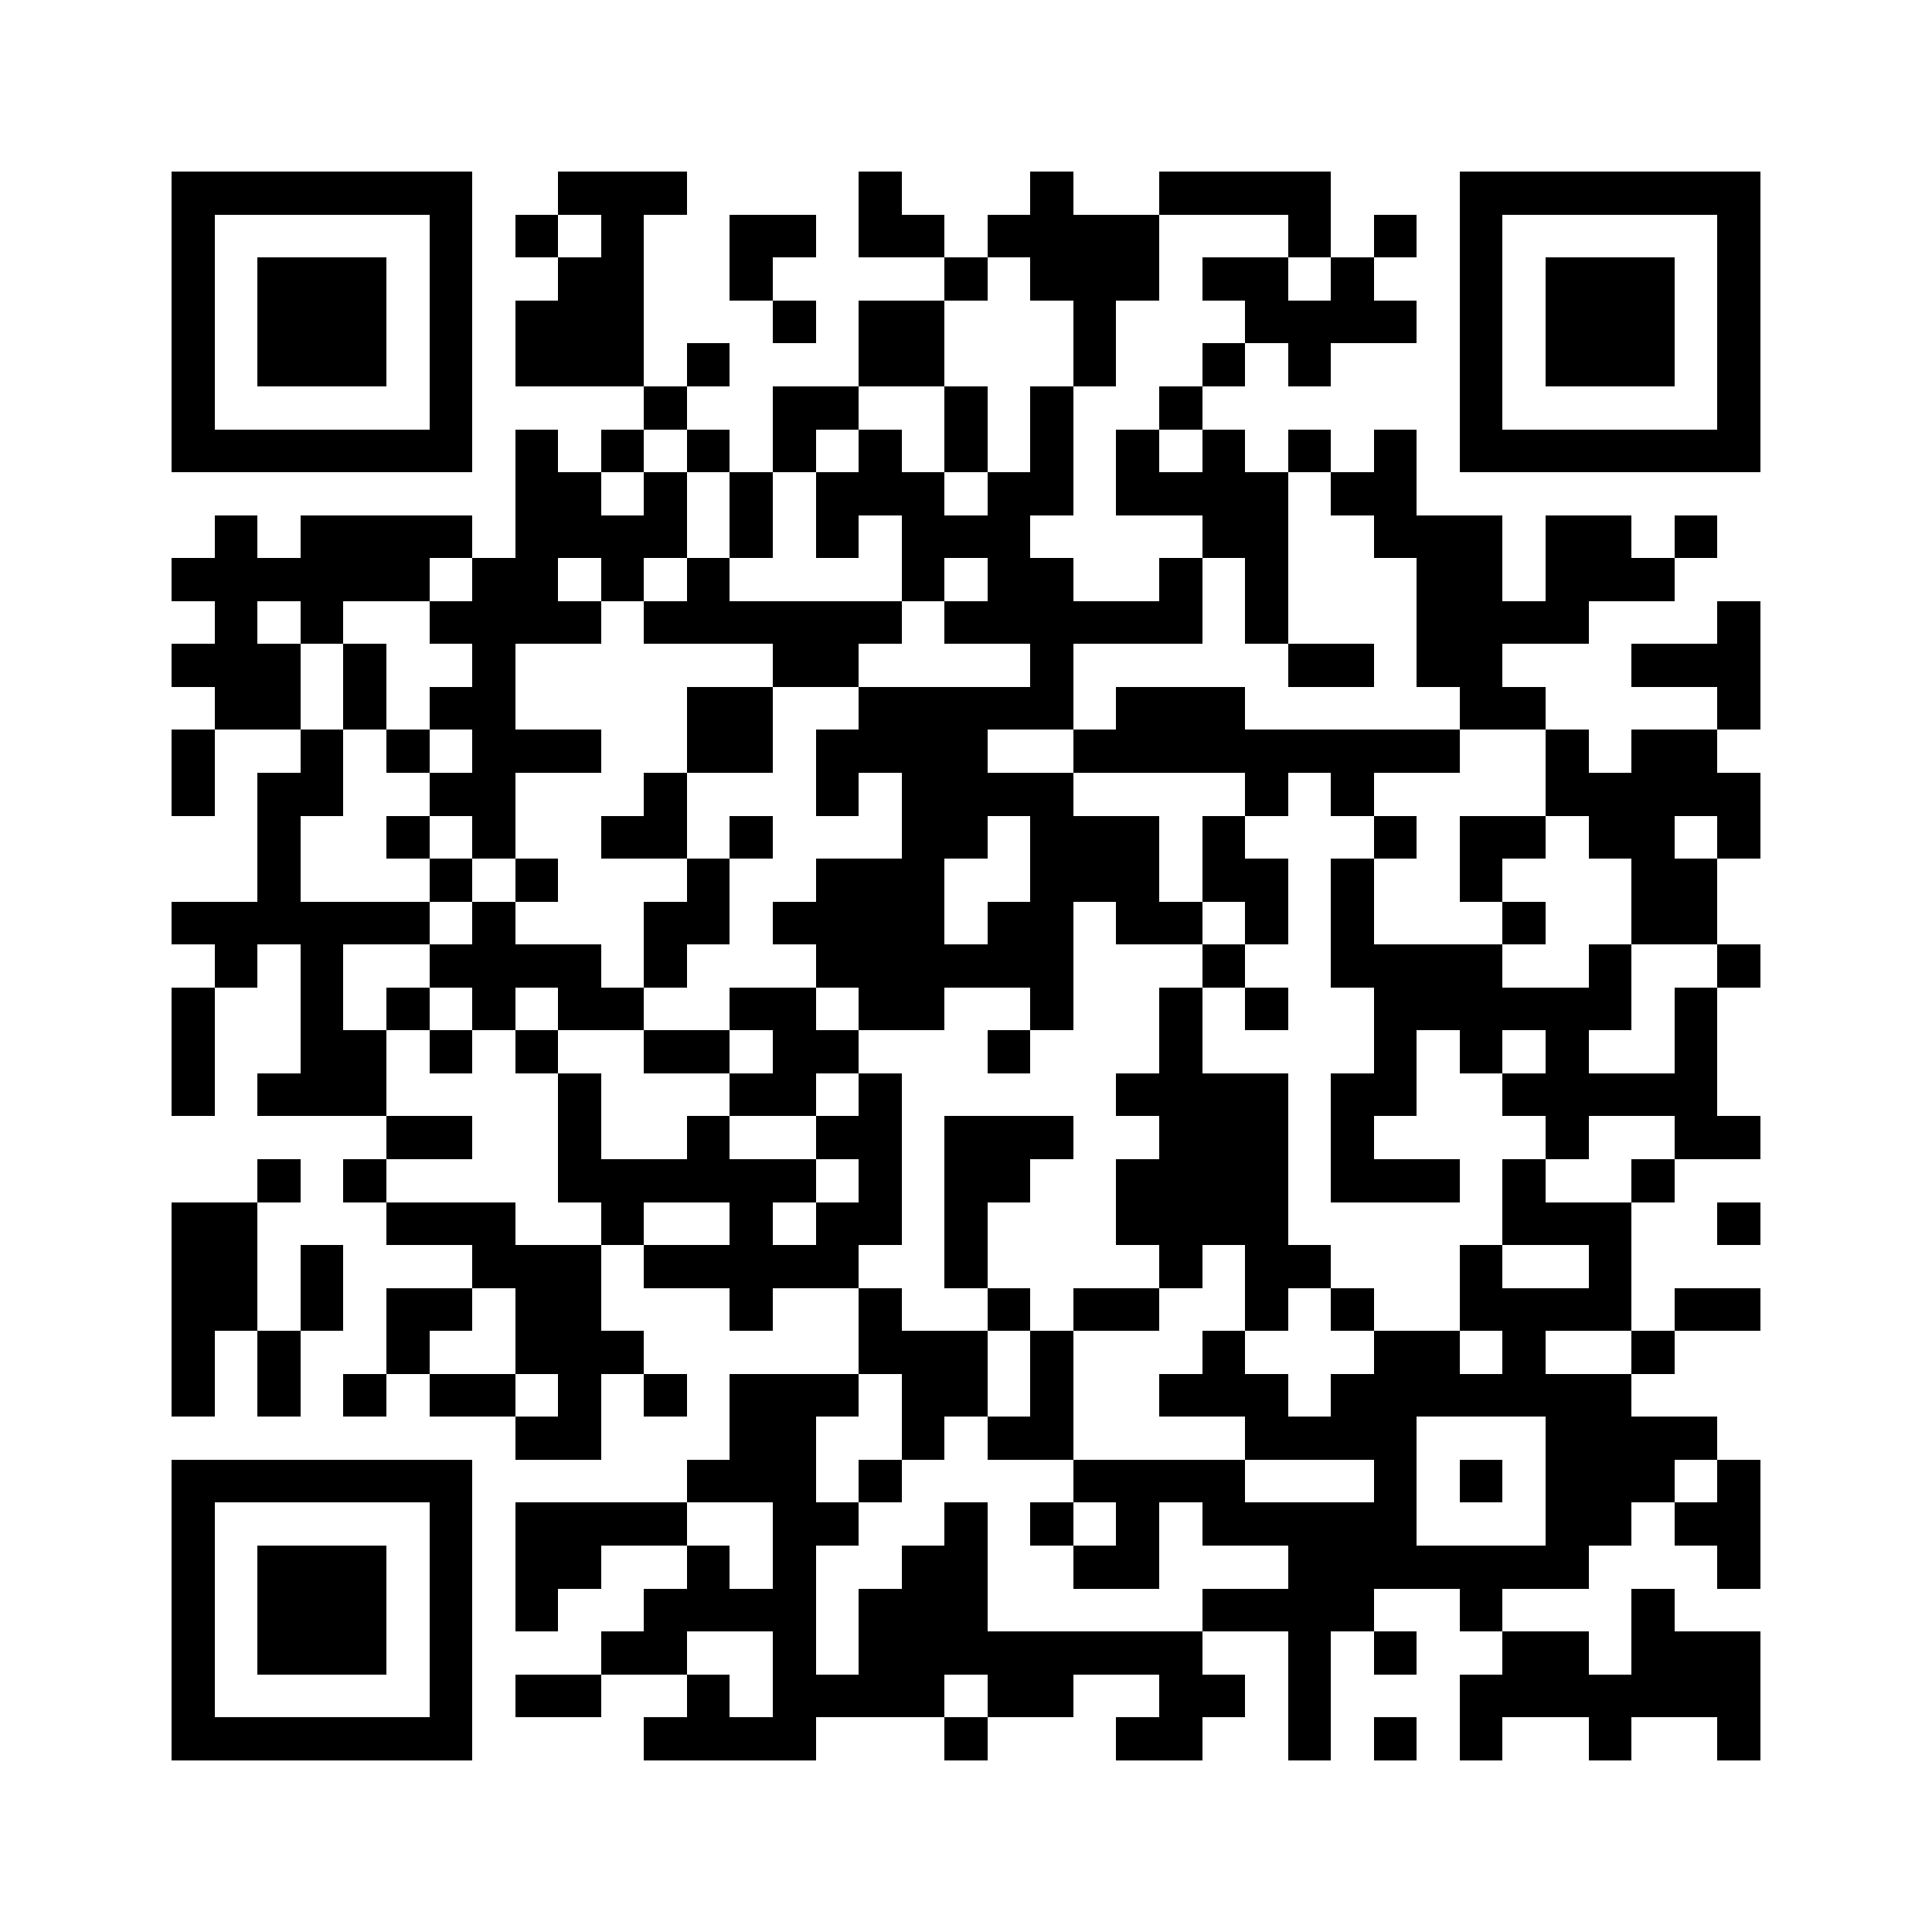 <?xml version="1.0" encoding="UTF-8"?>
<svg xmlns="http://www.w3.org/2000/svg" xmlns:xlink="http://www.w3.org/1999/xlink" version="1.1" shape-rendering="crispEdges" width="900" height="900">
  <rect x="0" y="0" width="900" height="900" fill="#FFFFFF"></rect>
  <rect x="80" y="80" width="140" height="20" fill="#000000"></rect>
  <rect x="260" y="80" width="60" height="20" fill="#000000"></rect>
  <rect x="400" y="80" width="20" height="20" fill="#000000"></rect>
  <rect x="480" y="80" width="20" height="20" fill="#000000"></rect>
  <rect x="540" y="80" width="80" height="20" fill="#000000"></rect>
  <rect x="680" y="80" width="140" height="20" fill="#000000"></rect>
  <rect x="80" y="100" width="20" height="100" fill="#000000"></rect>
  <rect x="200" y="100" width="20" height="100" fill="#000000"></rect>
  <rect x="240" y="100" width="20" height="20" fill="#000000"></rect>
  <rect x="280" y="100" width="20" height="20" fill="#000000"></rect>
  <rect x="340" y="100" width="40" height="20" fill="#000000"></rect>
  <rect x="400" y="100" width="40" height="20" fill="#000000"></rect>
  <rect x="460" y="100" width="80" height="20" fill="#000000"></rect>
  <rect x="600" y="100" width="20" height="20" fill="#000000"></rect>
  <rect x="640" y="100" width="20" height="20" fill="#000000"></rect>
  <rect x="680" y="100" width="20" height="100" fill="#000000"></rect>
  <rect x="800" y="100" width="20" height="100" fill="#000000"></rect>
  <rect x="120" y="120" width="60" height="60" fill="#000000"></rect>
  <rect x="260" y="120" width="40" height="20" fill="#000000"></rect>
  <rect x="340" y="120" width="20" height="20" fill="#000000"></rect>
  <rect x="440" y="120" width="20" height="20" fill="#000000"></rect>
  <rect x="480" y="120" width="60" height="20" fill="#000000"></rect>
  <rect x="560" y="120" width="40" height="20" fill="#000000"></rect>
  <rect x="620" y="120" width="20" height="20" fill="#000000"></rect>
  <rect x="720" y="120" width="60" height="60" fill="#000000"></rect>
  <rect x="240" y="140" width="60" height="40" fill="#000000"></rect>
  <rect x="360" y="140" width="20" height="20" fill="#000000"></rect>
  <rect x="400" y="140" width="40" height="40" fill="#000000"></rect>
  <rect x="500" y="140" width="20" height="40" fill="#000000"></rect>
  <rect x="580" y="140" width="80" height="20" fill="#000000"></rect>
  <rect x="320" y="160" width="20" height="20" fill="#000000"></rect>
  <rect x="560" y="160" width="20" height="20" fill="#000000"></rect>
  <rect x="600" y="160" width="20" height="20" fill="#000000"></rect>
  <rect x="300" y="180" width="20" height="20" fill="#000000"></rect>
  <rect x="360" y="180" width="40" height="20" fill="#000000"></rect>
  <rect x="440" y="180" width="20" height="40" fill="#000000"></rect>
  <rect x="480" y="180" width="20" height="40" fill="#000000"></rect>
  <rect x="540" y="180" width="20" height="20" fill="#000000"></rect>
  <rect x="80" y="200" width="140" height="20" fill="#000000"></rect>
  <rect x="240" y="200" width="20" height="20" fill="#000000"></rect>
  <rect x="280" y="200" width="20" height="20" fill="#000000"></rect>
  <rect x="320" y="200" width="20" height="20" fill="#000000"></rect>
  <rect x="360" y="200" width="20" height="20" fill="#000000"></rect>
  <rect x="400" y="200" width="20" height="20" fill="#000000"></rect>
  <rect x="520" y="200" width="20" height="20" fill="#000000"></rect>
  <rect x="560" y="200" width="20" height="20" fill="#000000"></rect>
  <rect x="600" y="200" width="20" height="20" fill="#000000"></rect>
  <rect x="640" y="200" width="20" height="20" fill="#000000"></rect>
  <rect x="680" y="200" width="140" height="20" fill="#000000"></rect>
  <rect x="240" y="220" width="40" height="20" fill="#000000"></rect>
  <rect x="300" y="220" width="20" height="20" fill="#000000"></rect>
  <rect x="340" y="220" width="20" height="40" fill="#000000"></rect>
  <rect x="380" y="220" width="60" height="20" fill="#000000"></rect>
  <rect x="460" y="220" width="40" height="20" fill="#000000"></rect>
  <rect x="520" y="220" width="80" height="20" fill="#000000"></rect>
  <rect x="620" y="220" width="40" height="20" fill="#000000"></rect>
  <rect x="100" y="240" width="20" height="20" fill="#000000"></rect>
  <rect x="140" y="240" width="80" height="20" fill="#000000"></rect>
  <rect x="240" y="240" width="80" height="20" fill="#000000"></rect>
  <rect x="380" y="240" width="20" height="20" fill="#000000"></rect>
  <rect x="420" y="240" width="60" height="20" fill="#000000"></rect>
  <rect x="560" y="240" width="40" height="20" fill="#000000"></rect>
  <rect x="640" y="240" width="60" height="20" fill="#000000"></rect>
  <rect x="720" y="240" width="40" height="20" fill="#000000"></rect>
  <rect x="780" y="240" width="20" height="20" fill="#000000"></rect>
  <rect x="80" y="260" width="120" height="20" fill="#000000"></rect>
  <rect x="220" y="260" width="40" height="20" fill="#000000"></rect>
  <rect x="280" y="260" width="20" height="20" fill="#000000"></rect>
  <rect x="320" y="260" width="20" height="20" fill="#000000"></rect>
  <rect x="420" y="260" width="20" height="20" fill="#000000"></rect>
  <rect x="460" y="260" width="40" height="20" fill="#000000"></rect>
  <rect x="540" y="260" width="20" height="20" fill="#000000"></rect>
  <rect x="580" y="260" width="20" height="40" fill="#000000"></rect>
  <rect x="660" y="260" width="40" height="20" fill="#000000"></rect>
  <rect x="720" y="260" width="60" height="20" fill="#000000"></rect>
  <rect x="100" y="280" width="20" height="20" fill="#000000"></rect>
  <rect x="140" y="280" width="20" height="20" fill="#000000"></rect>
  <rect x="200" y="280" width="80" height="20" fill="#000000"></rect>
  <rect x="300" y="280" width="120" height="20" fill="#000000"></rect>
  <rect x="440" y="280" width="120" height="20" fill="#000000"></rect>
  <rect x="660" y="280" width="80" height="20" fill="#000000"></rect>
  <rect x="800" y="280" width="20" height="20" fill="#000000"></rect>
  <rect x="80" y="300" width="60" height="20" fill="#000000"></rect>
  <rect x="160" y="300" width="20" height="40" fill="#000000"></rect>
  <rect x="220" y="300" width="20" height="20" fill="#000000"></rect>
  <rect x="360" y="300" width="40" height="20" fill="#000000"></rect>
  <rect x="480" y="300" width="20" height="20" fill="#000000"></rect>
  <rect x="600" y="300" width="40" height="20" fill="#000000"></rect>
  <rect x="660" y="300" width="40" height="20" fill="#000000"></rect>
  <rect x="760" y="300" width="60" height="20" fill="#000000"></rect>
  <rect x="100" y="320" width="40" height="20" fill="#000000"></rect>
  <rect x="200" y="320" width="40" height="20" fill="#000000"></rect>
  <rect x="320" y="320" width="40" height="40" fill="#000000"></rect>
  <rect x="400" y="320" width="100" height="20" fill="#000000"></rect>
  <rect x="520" y="320" width="60" height="20" fill="#000000"></rect>
  <rect x="680" y="320" width="40" height="20" fill="#000000"></rect>
  <rect x="800" y="320" width="20" height="20" fill="#000000"></rect>
  <rect x="80" y="340" width="20" height="40" fill="#000000"></rect>
  <rect x="140" y="340" width="20" height="20" fill="#000000"></rect>
  <rect x="180" y="340" width="20" height="20" fill="#000000"></rect>
  <rect x="220" y="340" width="60" height="20" fill="#000000"></rect>
  <rect x="380" y="340" width="80" height="20" fill="#000000"></rect>
  <rect x="500" y="340" width="180" height="20" fill="#000000"></rect>
  <rect x="720" y="340" width="20" height="20" fill="#000000"></rect>
  <rect x="760" y="340" width="40" height="20" fill="#000000"></rect>
  <rect x="120" y="360" width="40" height="20" fill="#000000"></rect>
  <rect x="200" y="360" width="40" height="20" fill="#000000"></rect>
  <rect x="300" y="360" width="20" height="20" fill="#000000"></rect>
  <rect x="380" y="360" width="20" height="20" fill="#000000"></rect>
  <rect x="420" y="360" width="80" height="20" fill="#000000"></rect>
  <rect x="580" y="360" width="20" height="20" fill="#000000"></rect>
  <rect x="620" y="360" width="20" height="20" fill="#000000"></rect>
  <rect x="720" y="360" width="100" height="20" fill="#000000"></rect>
  <rect x="120" y="380" width="20" height="40" fill="#000000"></rect>
  <rect x="180" y="380" width="20" height="20" fill="#000000"></rect>
  <rect x="220" y="380" width="20" height="20" fill="#000000"></rect>
  <rect x="280" y="380" width="40" height="20" fill="#000000"></rect>
  <rect x="340" y="380" width="20" height="20" fill="#000000"></rect>
  <rect x="420" y="380" width="40" height="20" fill="#000000"></rect>
  <rect x="480" y="380" width="60" height="40" fill="#000000"></rect>
  <rect x="560" y="380" width="20" height="20" fill="#000000"></rect>
  <rect x="640" y="380" width="20" height="20" fill="#000000"></rect>
  <rect x="680" y="380" width="40" height="20" fill="#000000"></rect>
  <rect x="740" y="380" width="40" height="20" fill="#000000"></rect>
  <rect x="800" y="380" width="20" height="20" fill="#000000"></rect>
  <rect x="200" y="400" width="20" height="20" fill="#000000"></rect>
  <rect x="240" y="400" width="20" height="20" fill="#000000"></rect>
  <rect x="320" y="400" width="20" height="20" fill="#000000"></rect>
  <rect x="380" y="400" width="60" height="20" fill="#000000"></rect>
  <rect x="560" y="400" width="40" height="20" fill="#000000"></rect>
  <rect x="620" y="400" width="20" height="40" fill="#000000"></rect>
  <rect x="680" y="400" width="20" height="20" fill="#000000"></rect>
  <rect x="760" y="400" width="40" height="40" fill="#000000"></rect>
  <rect x="80" y="420" width="120" height="20" fill="#000000"></rect>
  <rect x="220" y="420" width="20" height="20" fill="#000000"></rect>
  <rect x="300" y="420" width="40" height="20" fill="#000000"></rect>
  <rect x="360" y="420" width="80" height="20" fill="#000000"></rect>
  <rect x="460" y="420" width="40" height="20" fill="#000000"></rect>
  <rect x="520" y="420" width="40" height="20" fill="#000000"></rect>
  <rect x="580" y="420" width="20" height="20" fill="#000000"></rect>
  <rect x="700" y="420" width="20" height="20" fill="#000000"></rect>
  <rect x="100" y="440" width="20" height="20" fill="#000000"></rect>
  <rect x="140" y="440" width="20" height="40" fill="#000000"></rect>
  <rect x="200" y="440" width="80" height="20" fill="#000000"></rect>
  <rect x="300" y="440" width="20" height="20" fill="#000000"></rect>
  <rect x="380" y="440" width="120" height="20" fill="#000000"></rect>
  <rect x="560" y="440" width="20" height="20" fill="#000000"></rect>
  <rect x="620" y="440" width="80" height="20" fill="#000000"></rect>
  <rect x="740" y="440" width="20" height="20" fill="#000000"></rect>
  <rect x="800" y="440" width="20" height="20" fill="#000000"></rect>
  <rect x="80" y="460" width="20" height="60" fill="#000000"></rect>
  <rect x="180" y="460" width="20" height="20" fill="#000000"></rect>
  <rect x="220" y="460" width="20" height="20" fill="#000000"></rect>
  <rect x="260" y="460" width="40" height="20" fill="#000000"></rect>
  <rect x="340" y="460" width="40" height="20" fill="#000000"></rect>
  <rect x="400" y="460" width="40" height="20" fill="#000000"></rect>
  <rect x="480" y="460" width="20" height="20" fill="#000000"></rect>
  <rect x="540" y="460" width="20" height="40" fill="#000000"></rect>
  <rect x="580" y="460" width="20" height="20" fill="#000000"></rect>
  <rect x="640" y="460" width="120" height="20" fill="#000000"></rect>
  <rect x="780" y="460" width="20" height="40" fill="#000000"></rect>
  <rect x="140" y="480" width="40" height="20" fill="#000000"></rect>
  <rect x="200" y="480" width="20" height="20" fill="#000000"></rect>
  <rect x="240" y="480" width="20" height="20" fill="#000000"></rect>
  <rect x="300" y="480" width="40" height="20" fill="#000000"></rect>
  <rect x="360" y="480" width="40" height="20" fill="#000000"></rect>
  <rect x="460" y="480" width="20" height="20" fill="#000000"></rect>
  <rect x="640" y="480" width="20" height="20" fill="#000000"></rect>
  <rect x="680" y="480" width="20" height="20" fill="#000000"></rect>
  <rect x="720" y="480" width="20" height="20" fill="#000000"></rect>
  <rect x="120" y="500" width="60" height="20" fill="#000000"></rect>
  <rect x="260" y="500" width="20" height="40" fill="#000000"></rect>
  <rect x="340" y="500" width="40" height="20" fill="#000000"></rect>
  <rect x="400" y="500" width="20" height="20" fill="#000000"></rect>
  <rect x="520" y="500" width="80" height="20" fill="#000000"></rect>
  <rect x="620" y="500" width="40" height="20" fill="#000000"></rect>
  <rect x="700" y="500" width="100" height="20" fill="#000000"></rect>
  <rect x="180" y="520" width="40" height="20" fill="#000000"></rect>
  <rect x="320" y="520" width="20" height="20" fill="#000000"></rect>
  <rect x="380" y="520" width="40" height="20" fill="#000000"></rect>
  <rect x="440" y="520" width="60" height="20" fill="#000000"></rect>
  <rect x="540" y="520" width="60" height="20" fill="#000000"></rect>
  <rect x="620" y="520" width="20" height="20" fill="#000000"></rect>
  <rect x="720" y="520" width="20" height="20" fill="#000000"></rect>
  <rect x="780" y="520" width="40" height="20" fill="#000000"></rect>
  <rect x="120" y="540" width="20" height="20" fill="#000000"></rect>
  <rect x="160" y="540" width="20" height="20" fill="#000000"></rect>
  <rect x="260" y="540" width="120" height="20" fill="#000000"></rect>
  <rect x="400" y="540" width="20" height="20" fill="#000000"></rect>
  <rect x="440" y="540" width="40" height="20" fill="#000000"></rect>
  <rect x="520" y="540" width="80" height="40" fill="#000000"></rect>
  <rect x="620" y="540" width="60" height="20" fill="#000000"></rect>
  <rect x="700" y="540" width="20" height="20" fill="#000000"></rect>
  <rect x="760" y="540" width="20" height="20" fill="#000000"></rect>
  <rect x="80" y="560" width="40" height="60" fill="#000000"></rect>
  <rect x="180" y="560" width="60" height="20" fill="#000000"></rect>
  <rect x="280" y="560" width="20" height="20" fill="#000000"></rect>
  <rect x="340" y="560" width="20" height="20" fill="#000000"></rect>
  <rect x="380" y="560" width="40" height="20" fill="#000000"></rect>
  <rect x="440" y="560" width="20" height="40" fill="#000000"></rect>
  <rect x="700" y="560" width="60" height="20" fill="#000000"></rect>
  <rect x="800" y="560" width="20" height="20" fill="#000000"></rect>
  <rect x="140" y="580" width="20" height="40" fill="#000000"></rect>
  <rect x="220" y="580" width="60" height="20" fill="#000000"></rect>
  <rect x="300" y="580" width="100" height="20" fill="#000000"></rect>
  <rect x="540" y="580" width="20" height="20" fill="#000000"></rect>
  <rect x="580" y="580" width="40" height="20" fill="#000000"></rect>
  <rect x="680" y="580" width="20" height="20" fill="#000000"></rect>
  <rect x="740" y="580" width="20" height="20" fill="#000000"></rect>
  <rect x="180" y="600" width="40" height="20" fill="#000000"></rect>
  <rect x="240" y="600" width="40" height="20" fill="#000000"></rect>
  <rect x="340" y="600" width="20" height="20" fill="#000000"></rect>
  <rect x="400" y="600" width="20" height="20" fill="#000000"></rect>
  <rect x="460" y="600" width="20" height="20" fill="#000000"></rect>
  <rect x="500" y="600" width="40" height="20" fill="#000000"></rect>
  <rect x="580" y="600" width="20" height="20" fill="#000000"></rect>
  <rect x="620" y="600" width="20" height="20" fill="#000000"></rect>
  <rect x="680" y="600" width="80" height="20" fill="#000000"></rect>
  <rect x="780" y="600" width="40" height="20" fill="#000000"></rect>
  <rect x="80" y="620" width="20" height="40" fill="#000000"></rect>
  <rect x="120" y="620" width="20" height="40" fill="#000000"></rect>
  <rect x="180" y="620" width="20" height="20" fill="#000000"></rect>
  <rect x="240" y="620" width="60" height="20" fill="#000000"></rect>
  <rect x="400" y="620" width="60" height="20" fill="#000000"></rect>
  <rect x="480" y="620" width="20" height="40" fill="#000000"></rect>
  <rect x="560" y="620" width="20" height="20" fill="#000000"></rect>
  <rect x="640" y="620" width="40" height="20" fill="#000000"></rect>
  <rect x="700" y="620" width="20" height="20" fill="#000000"></rect>
  <rect x="760" y="620" width="20" height="20" fill="#000000"></rect>
  <rect x="160" y="640" width="20" height="20" fill="#000000"></rect>
  <rect x="200" y="640" width="40" height="20" fill="#000000"></rect>
  <rect x="260" y="640" width="20" height="20" fill="#000000"></rect>
  <rect x="300" y="640" width="20" height="20" fill="#000000"></rect>
  <rect x="340" y="640" width="60" height="20" fill="#000000"></rect>
  <rect x="420" y="640" width="40" height="20" fill="#000000"></rect>
  <rect x="540" y="640" width="60" height="20" fill="#000000"></rect>
  <rect x="620" y="640" width="140" height="20" fill="#000000"></rect>
  <rect x="240" y="660" width="40" height="20" fill="#000000"></rect>
  <rect x="340" y="660" width="40" height="20" fill="#000000"></rect>
  <rect x="420" y="660" width="20" height="20" fill="#000000"></rect>
  <rect x="460" y="660" width="40" height="20" fill="#000000"></rect>
  <rect x="580" y="660" width="80" height="20" fill="#000000"></rect>
  <rect x="720" y="660" width="80" height="20" fill="#000000"></rect>
  <rect x="80" y="680" width="140" height="20" fill="#000000"></rect>
  <rect x="320" y="680" width="60" height="20" fill="#000000"></rect>
  <rect x="400" y="680" width="20" height="20" fill="#000000"></rect>
  <rect x="500" y="680" width="80" height="20" fill="#000000"></rect>
  <rect x="640" y="680" width="20" height="20" fill="#000000"></rect>
  <rect x="680" y="680" width="20" height="20" fill="#000000"></rect>
  <rect x="720" y="680" width="60" height="20" fill="#000000"></rect>
  <rect x="800" y="680" width="20" height="20" fill="#000000"></rect>
  <rect x="80" y="700" width="20" height="100" fill="#000000"></rect>
  <rect x="200" y="700" width="20" height="100" fill="#000000"></rect>
  <rect x="240" y="700" width="80" height="20" fill="#000000"></rect>
  <rect x="360" y="700" width="40" height="20" fill="#000000"></rect>
  <rect x="440" y="700" width="20" height="20" fill="#000000"></rect>
  <rect x="480" y="700" width="20" height="20" fill="#000000"></rect>
  <rect x="520" y="700" width="20" height="20" fill="#000000"></rect>
  <rect x="560" y="700" width="100" height="20" fill="#000000"></rect>
  <rect x="720" y="700" width="40" height="20" fill="#000000"></rect>
  <rect x="780" y="700" width="40" height="20" fill="#000000"></rect>
  <rect x="120" y="720" width="60" height="60" fill="#000000"></rect>
  <rect x="240" y="720" width="40" height="20" fill="#000000"></rect>
  <rect x="320" y="720" width="20" height="20" fill="#000000"></rect>
  <rect x="360" y="720" width="20" height="20" fill="#000000"></rect>
  <rect x="420" y="720" width="40" height="20" fill="#000000"></rect>
  <rect x="500" y="720" width="40" height="20" fill="#000000"></rect>
  <rect x="600" y="720" width="140" height="20" fill="#000000"></rect>
  <rect x="800" y="720" width="20" height="20" fill="#000000"></rect>
  <rect x="240" y="740" width="20" height="20" fill="#000000"></rect>
  <rect x="300" y="740" width="80" height="20" fill="#000000"></rect>
  <rect x="400" y="740" width="60" height="20" fill="#000000"></rect>
  <rect x="560" y="740" width="80" height="20" fill="#000000"></rect>
  <rect x="680" y="740" width="20" height="20" fill="#000000"></rect>
  <rect x="760" y="740" width="20" height="20" fill="#000000"></rect>
  <rect x="280" y="760" width="40" height="20" fill="#000000"></rect>
  <rect x="360" y="760" width="20" height="20" fill="#000000"></rect>
  <rect x="400" y="760" width="160" height="20" fill="#000000"></rect>
  <rect x="600" y="760" width="20" height="60" fill="#000000"></rect>
  <rect x="640" y="760" width="20" height="20" fill="#000000"></rect>
  <rect x="700" y="760" width="40" height="20" fill="#000000"></rect>
  <rect x="760" y="760" width="60" height="20" fill="#000000"></rect>
  <rect x="240" y="780" width="40" height="20" fill="#000000"></rect>
  <rect x="320" y="780" width="20" height="20" fill="#000000"></rect>
  <rect x="360" y="780" width="80" height="20" fill="#000000"></rect>
  <rect x="460" y="780" width="40" height="20" fill="#000000"></rect>
  <rect x="540" y="780" width="40" height="20" fill="#000000"></rect>
  <rect x="680" y="780" width="140" height="20" fill="#000000"></rect>
  <rect x="80" y="800" width="140" height="20" fill="#000000"></rect>
  <rect x="300" y="800" width="80" height="20" fill="#000000"></rect>
  <rect x="440" y="800" width="20" height="20" fill="#000000"></rect>
  <rect x="520" y="800" width="40" height="20" fill="#000000"></rect>
  <rect x="640" y="800" width="20" height="20" fill="#000000"></rect>
  <rect x="680" y="800" width="20" height="20" fill="#000000"></rect>
  <rect x="740" y="800" width="20" height="20" fill="#000000"></rect>
  <rect x="800" y="800" width="20" height="20" fill="#000000"></rect>
</svg>
